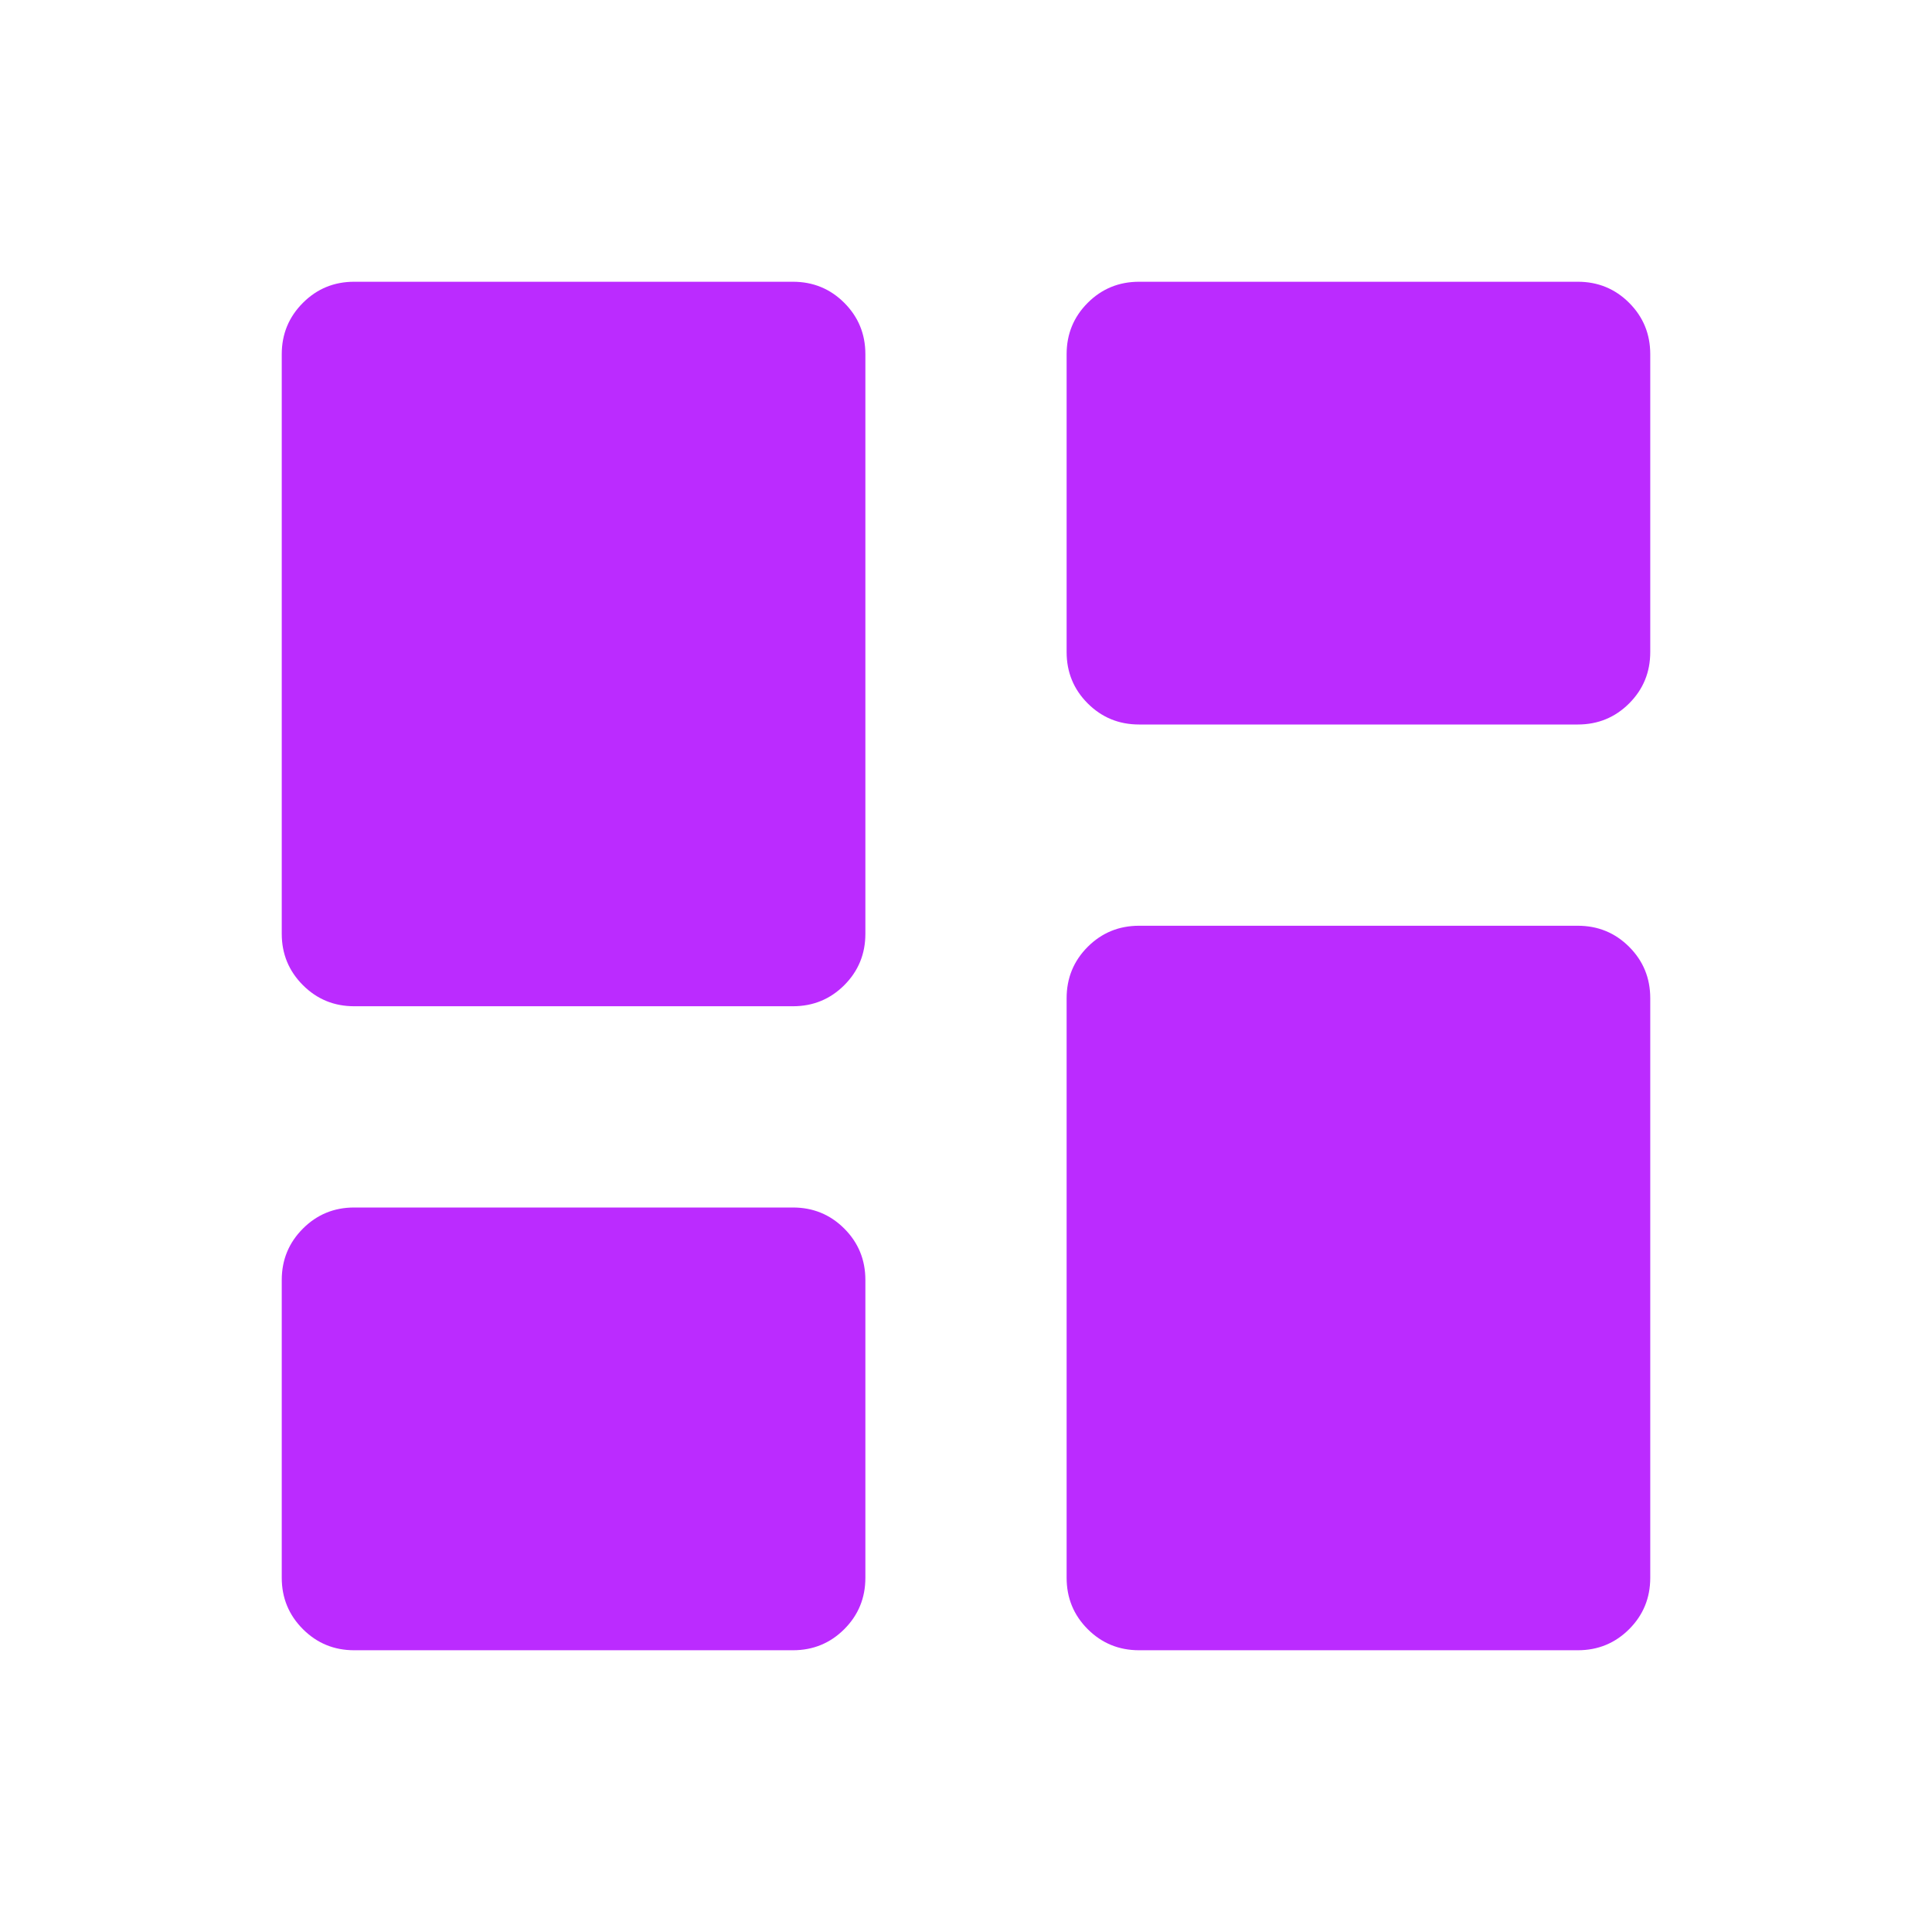 <svg width="24" height="24" viewBox="0 0 24 24" fill="none" xmlns="http://www.w3.org/2000/svg">
<path d="M13.25 8.1V4.4C13.25 4.15 13.337 3.937 13.512 3.762C13.687 3.587 13.9 3.5 14.15 3.5H19.6C19.85 3.5 20.063 3.587 20.238 3.762C20.413 3.937 20.5 4.15 20.5 4.4V8.1C20.5 8.35 20.413 8.563 20.238 8.738C20.063 8.913 19.85 9 19.6 9H14.15C13.9 9 13.687 8.913 13.512 8.738C13.337 8.563 13.25 8.35 13.25 8.1ZM3.5 11.6V4.4C3.5 4.15 3.588 3.937 3.763 3.762C3.938 3.587 4.15 3.5 4.4 3.5H9.85C10.1 3.5 10.313 3.587 10.488 3.762C10.663 3.937 10.75 4.15 10.75 4.4V11.6C10.75 11.85 10.663 12.063 10.488 12.238C10.313 12.413 10.1 12.5 9.85 12.5H4.4C4.15 12.5 3.938 12.413 3.763 12.238C3.588 12.063 3.5 11.85 3.5 11.6ZM13.25 19.6V12.4C13.25 12.15 13.337 11.937 13.512 11.762C13.687 11.587 13.9 11.5 14.15 11.5H19.6C19.85 11.5 20.063 11.587 20.238 11.762C20.413 11.937 20.5 12.15 20.5 12.4V19.6C20.5 19.85 20.413 20.063 20.238 20.238C20.063 20.413 19.85 20.5 19.6 20.5H14.15C13.9 20.5 13.687 20.413 13.512 20.238C13.337 20.063 13.25 19.85 13.25 19.6ZM3.5 19.6V15.9C3.5 15.65 3.588 15.437 3.763 15.262C3.938 15.087 4.15 15 4.4 15H9.85C10.1 15 10.313 15.087 10.488 15.262C10.663 15.437 10.75 15.65 10.75 15.9V19.6C10.75 19.85 10.663 20.063 10.488 20.238C10.313 20.413 10.1 20.5 9.85 20.5H4.4C4.15 20.5 3.938 20.413 3.763 20.238C3.588 20.063 3.5 19.85 3.5 19.6Z" fill="#BB2BFF"/>
</svg>